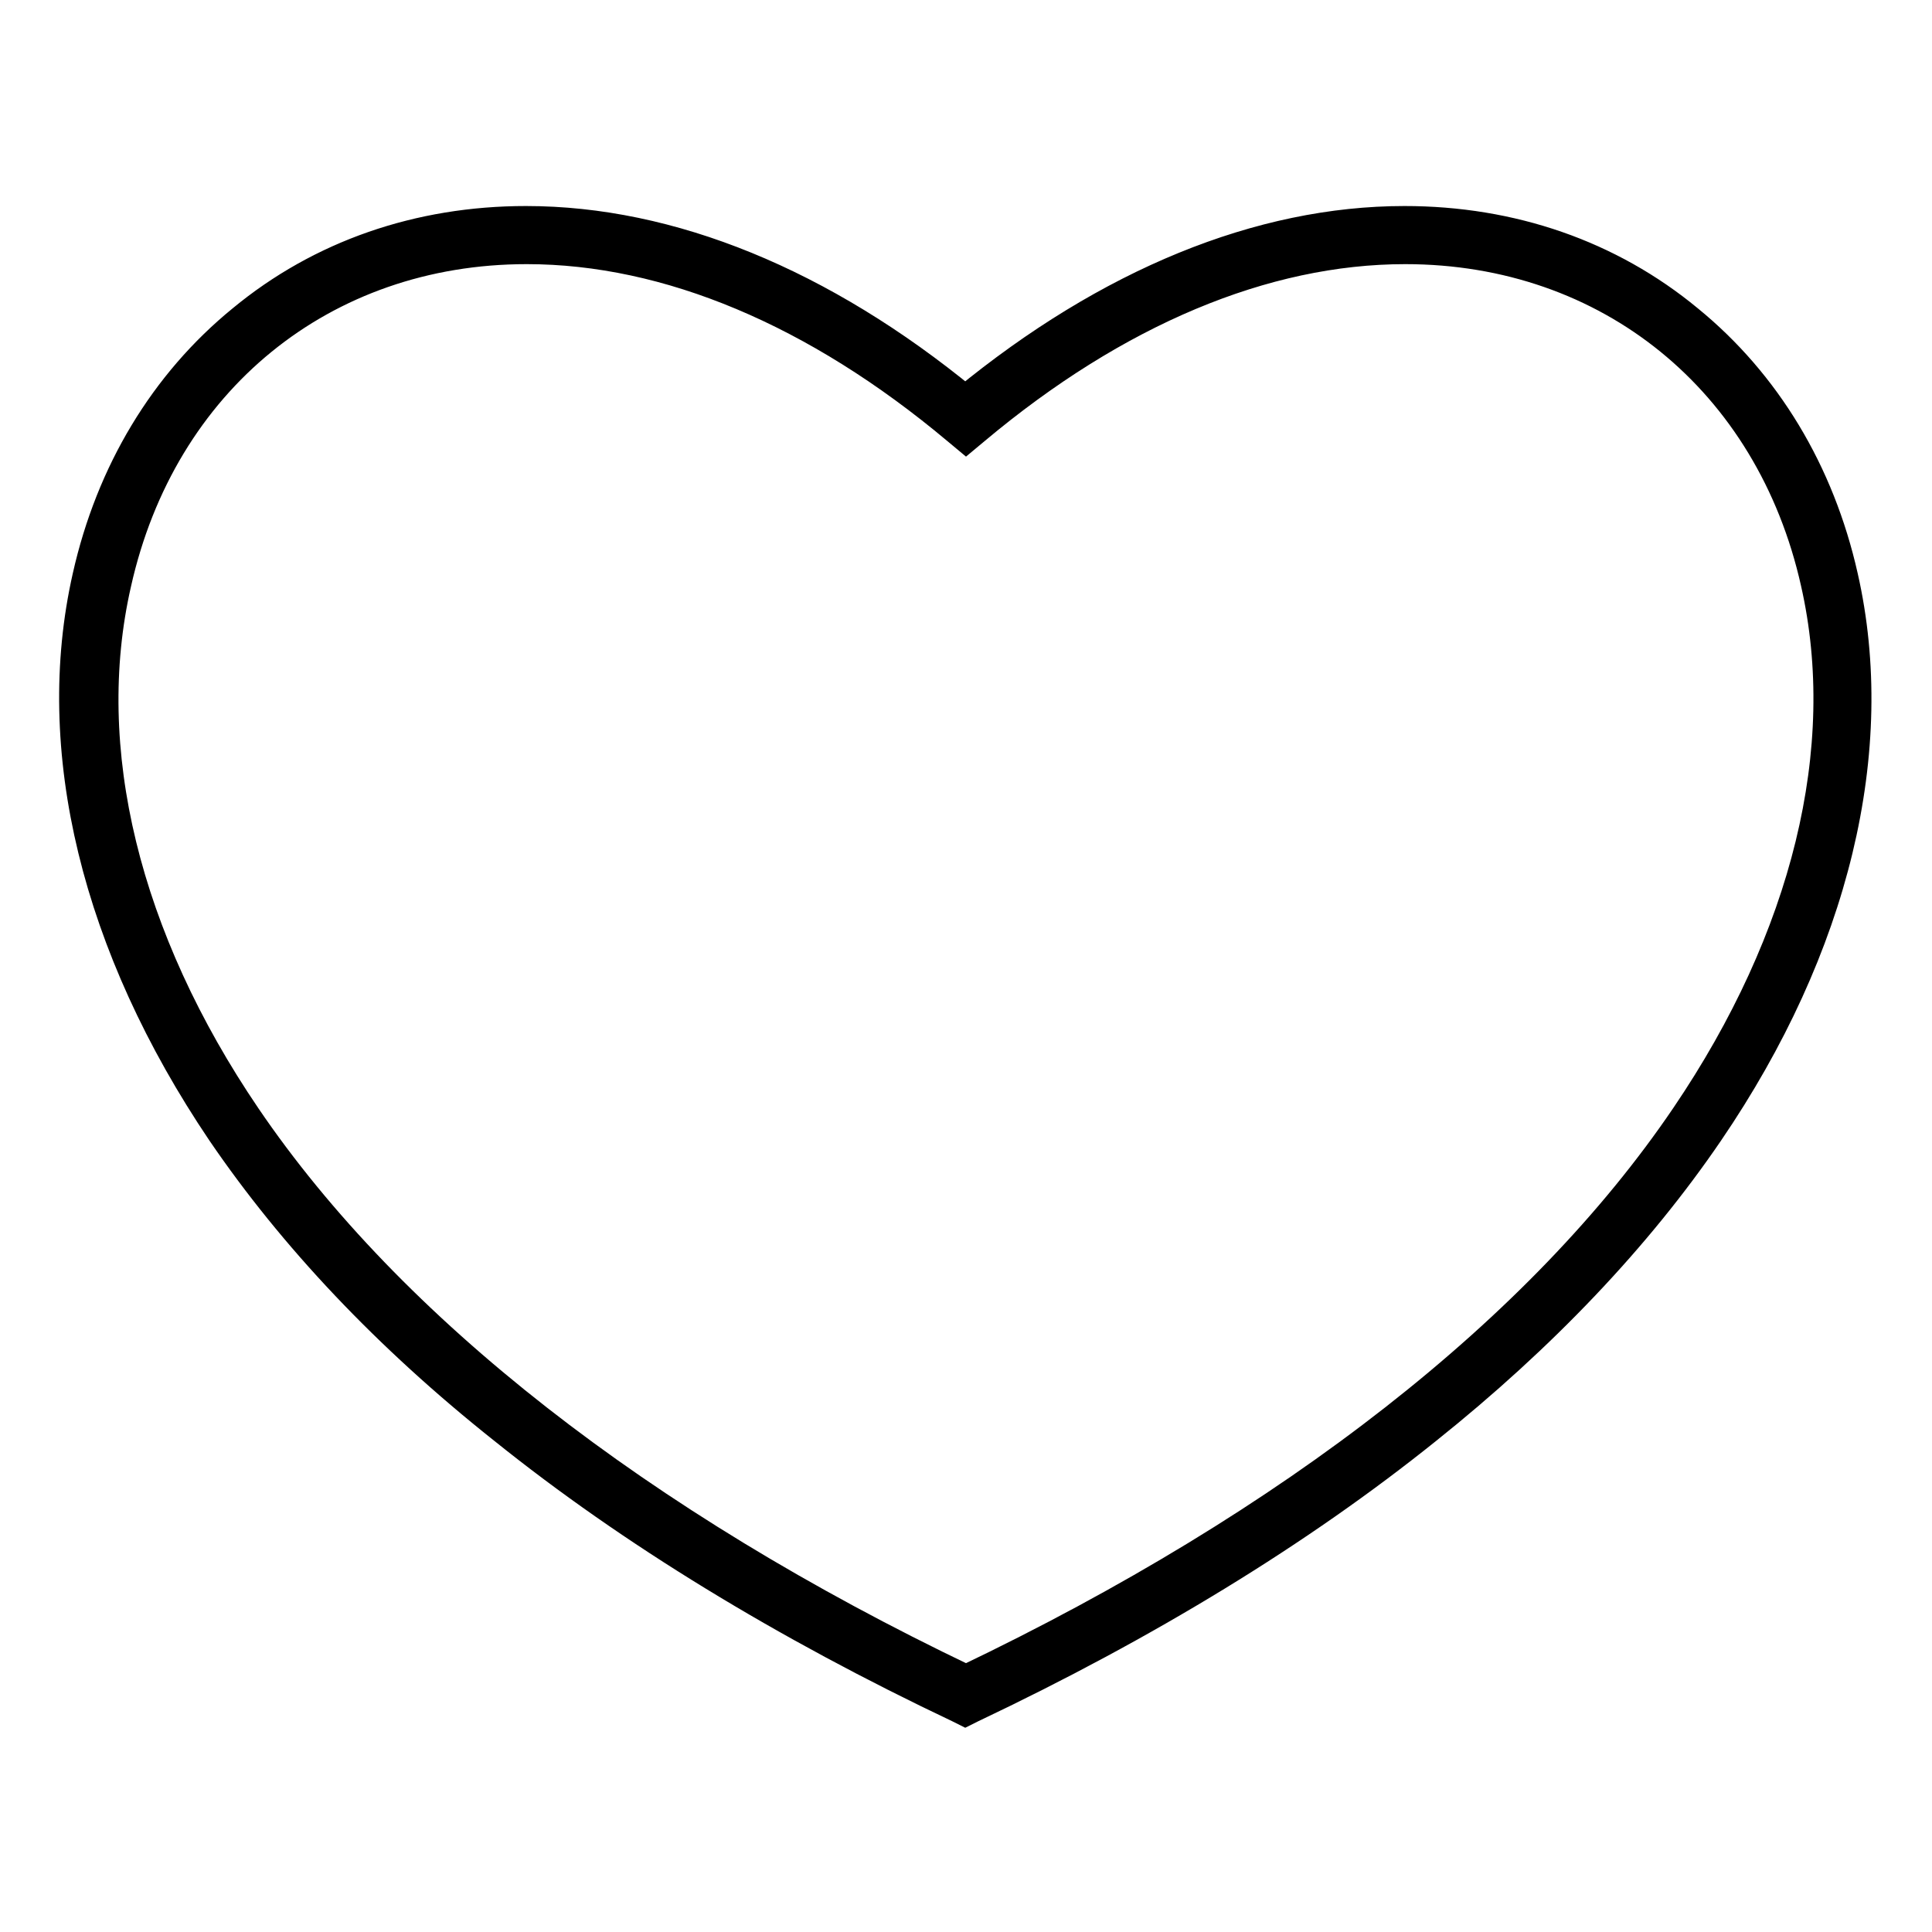 <?xml version="1.0" encoding="utf-8"?>
<!-- Svg Vector Icons : http://www.onlinewebfonts.com/icon -->
<!DOCTYPE svg PUBLIC "-//W3C//DTD SVG 1.1//EN" "http://www.w3.org/Graphics/SVG/1.1/DTD/svg11.dtd">
<svg version="1.1" xmlns="http://www.w3.org/2000/svg" xmlns:xlink="http://www.w3.org/1999/xlink" x="0px" y="0px" viewBox="0 0 256 256" enable-background="new 0 0 256 256" xml:space="preserve">
<g> <path stroke-width="4" fill-opacity="0" stroke="#000000"  d="M244.2,76.4c-3.1-13.8-10.2-25.6-20.5-34c-10.4-8.6-23.4-13.1-37.6-13.1c-19.1,0-39.2,8.2-58.2,23.8 c-19-15.6-39.1-23.8-58.2-23.8c-14.2,0-27.2,4.5-37.6,13.1c-10.3,8.4-17.4,20.2-20.5,34c-5.2,22.9,1.2,49,17.8,73.6 c9.4,13.8,21.9,27.1,37.4,39.4c16.8,13.5,37.1,25.9,60.3,36.9l0.8,0.4l0.8-0.4c23.2-11,43.5-23.4,60.3-36.9 c15.4-12.3,28-25.6,37.4-39.4C243.1,125.5,249.4,99.3,244.2,76.4z M223.4,147.9c-19.1,28.2-52.1,54-95.4,74.7 c-43.3-20.7-76.3-46.5-95.4-74.6c-16.1-23.7-22.2-48.8-17.2-70.7C21.4,50.4,42.8,33,69.8,33c18.7,0,38.4,8.3,57,23.9l1.2,1l1.2-1 c18.6-15.6,38.3-23.9,57-23.9c27,0,48.4,17.4,54.4,44.2C245.6,99.2,239.4,124.3,223.4,147.9z"/></g>
</svg>